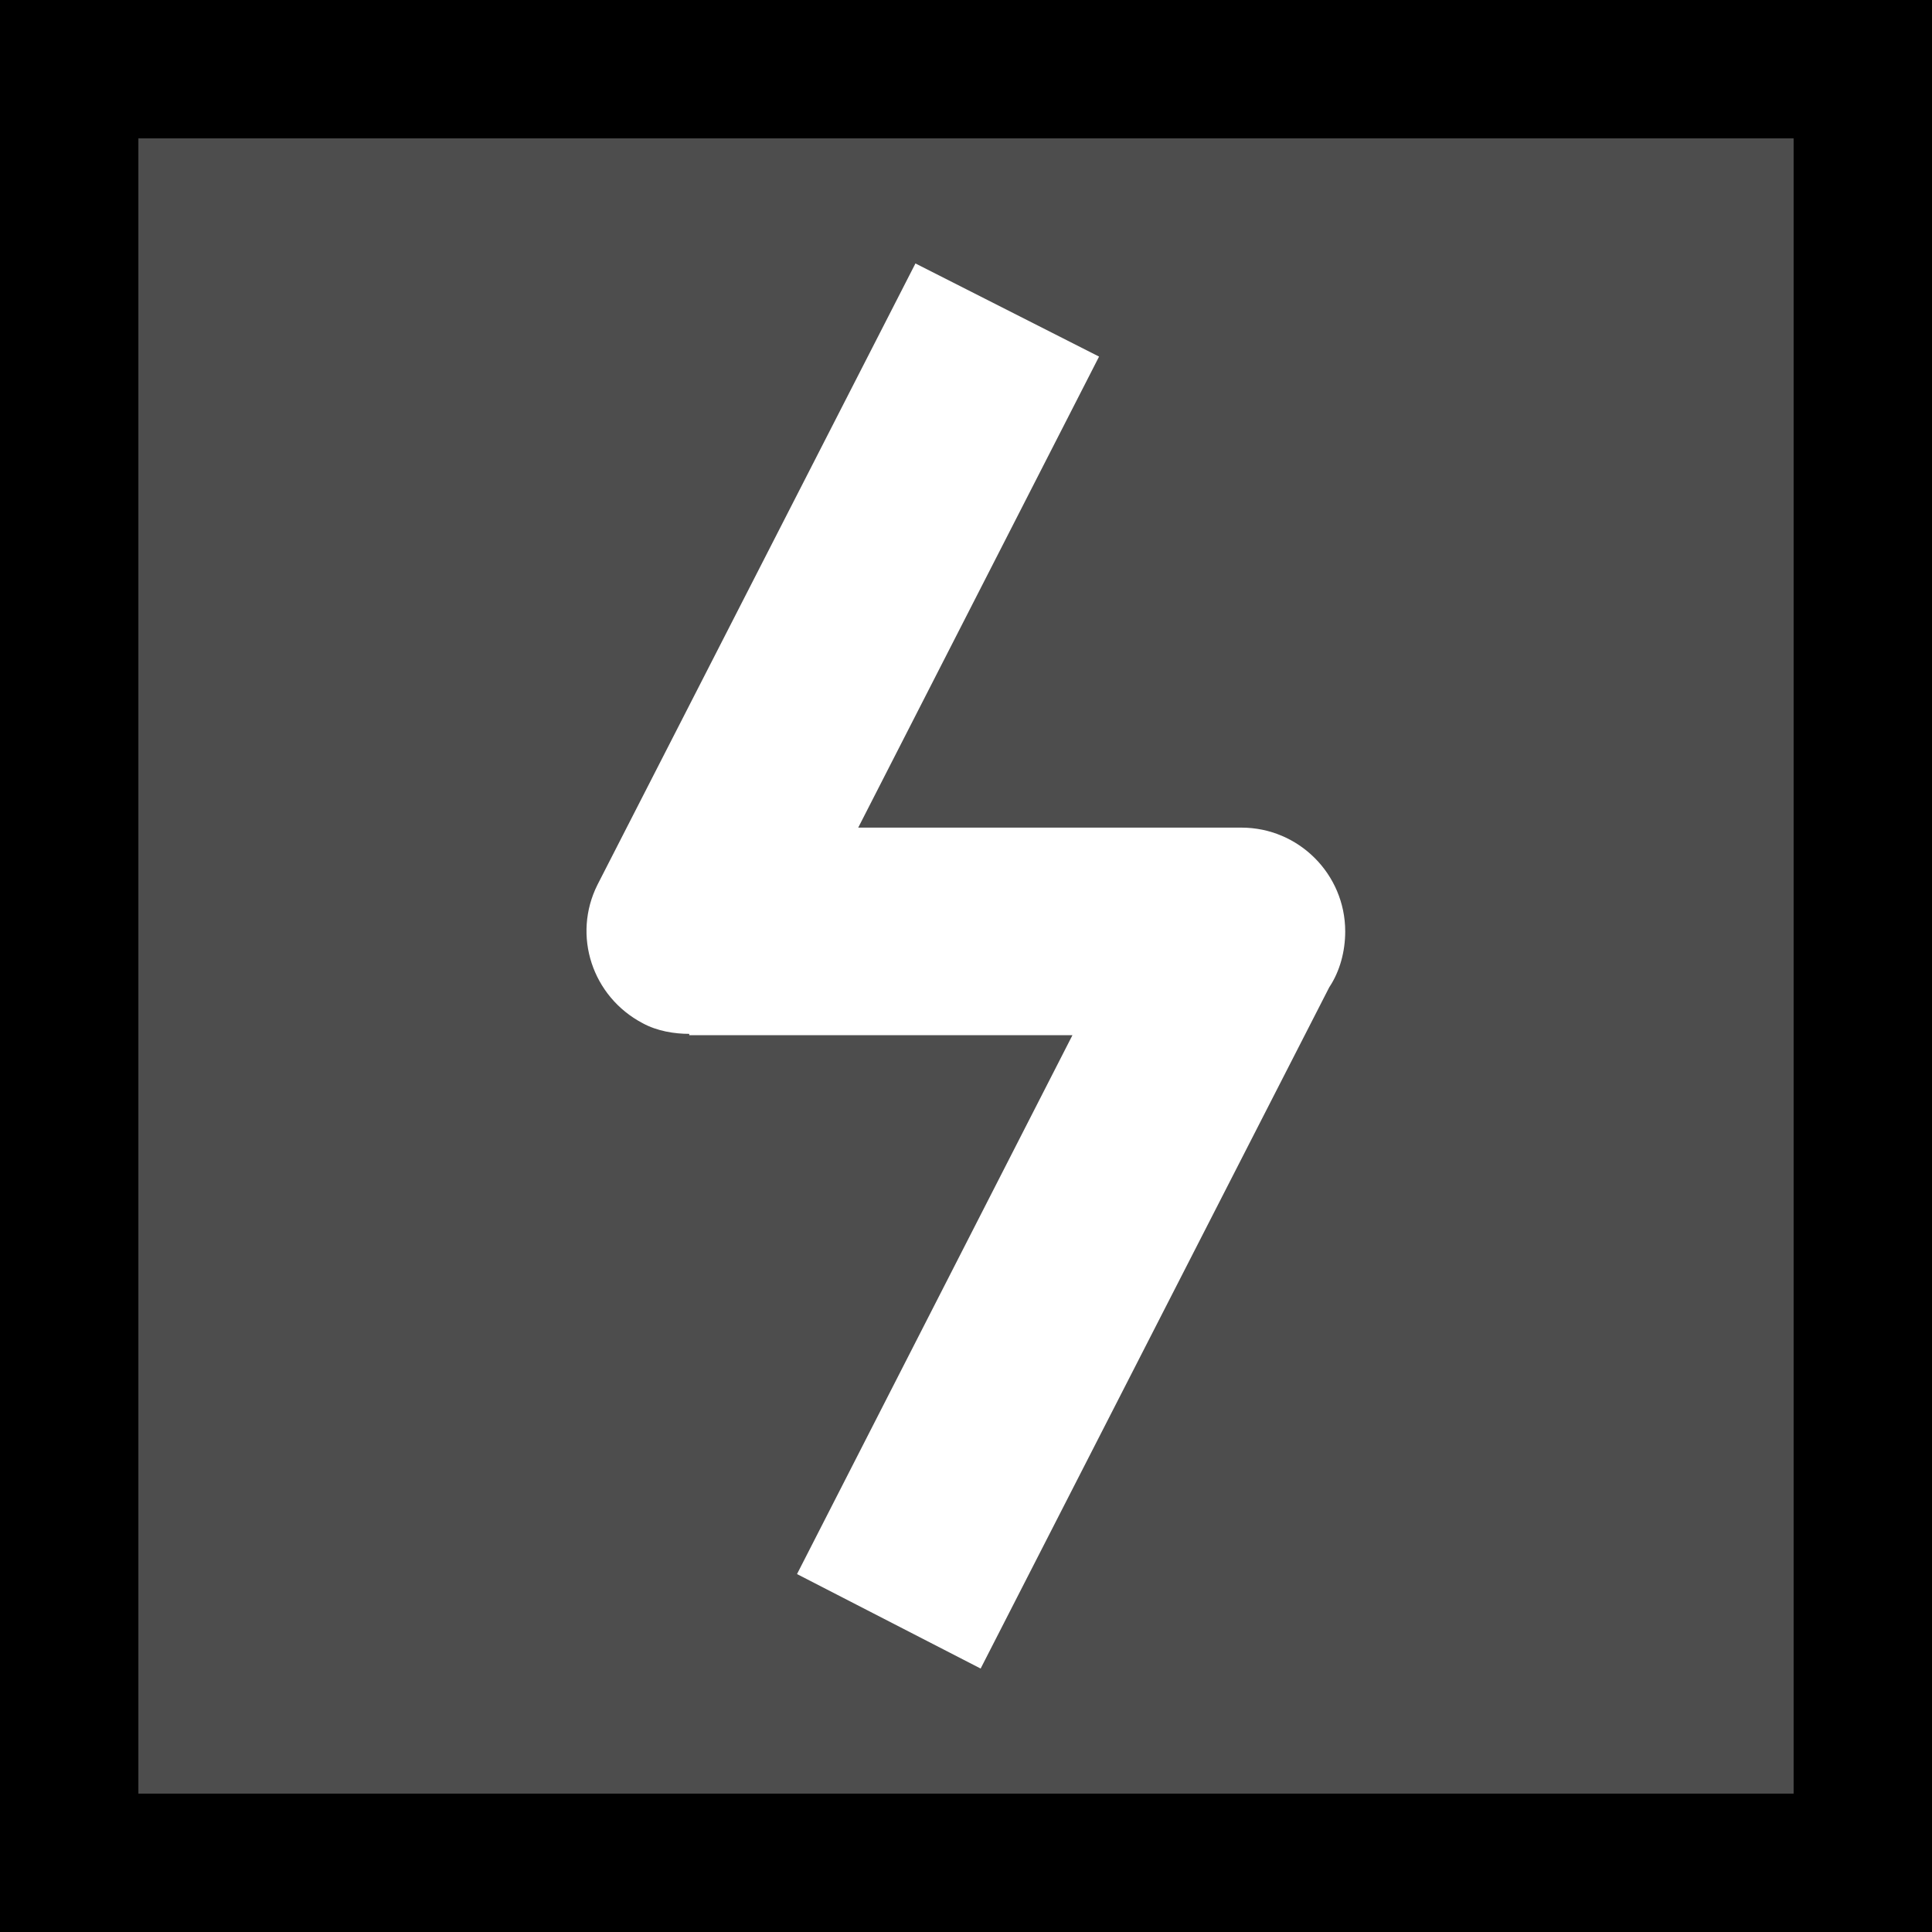 <?xml version="1.0" encoding="UTF-8"?>
<!DOCTYPE svg PUBLIC "-//W3C//DTD SVG 1.0//EN" "http://www.w3.org/TR/2001/REC-SVG-20010904/DTD/svg10.dtd">
<!-- Creator: CorelDRAW 2019 (64-Bit) -->
<svg xmlns="http://www.w3.org/2000/svg" xml:space="preserve" width="28px" height="28px" version="1.0" style="shape-rendering:geometricPrecision; text-rendering:geometricPrecision; image-rendering:optimizeQuality; fill-rule:evenodd; clip-rule:evenodd"
viewBox="0 0 1.452 1.452"
 xmlns:xlink="http://www.w3.org/1999/xlink"
 xmlns:xodm="http://www.corel.com/coreldraw/odm/2003">
 <defs>
  <style type="text/css">
   <![CDATA[
    .fil1 {fill:black}
    .fil0 {fill:#4D4D4D}
    .fil2 {fill:white}
   ]]>
  </style>
 </defs>
 <g id="Warstwa_x0020_1">
  <g>
   <polygon class="fil0" points="0,0 1.452,0 1.452,1.452 0,1.452 "/>
   <path id="1" class="fil1" d="M0 0l1.452 0 0 1.452 -1.452 0 0 -1.452zm1.348 0.104l-1.244 0 0 1.244 1.244 0 0 -1.244z"/>
  </g>
  <path class="fil2" d="M0.826 0.268l-0.181 0.354 0.288 0c0.043,0 0.078,0.035 0.078,0.078 0,0.015 -0.004,0.03 -0.012,0.042l-0.262 0.512 -0.138 -0.071 0.207 -0.405 -0.288 0 0 -0.001c-0.011,0 -0.024,-0.002 -0.035,-0.008 -0.038,-0.02 -0.053,-0.066 -0.034,-0.104l0.239 -0.467 0.138 0.07z"/>
 </g>
</svg>

